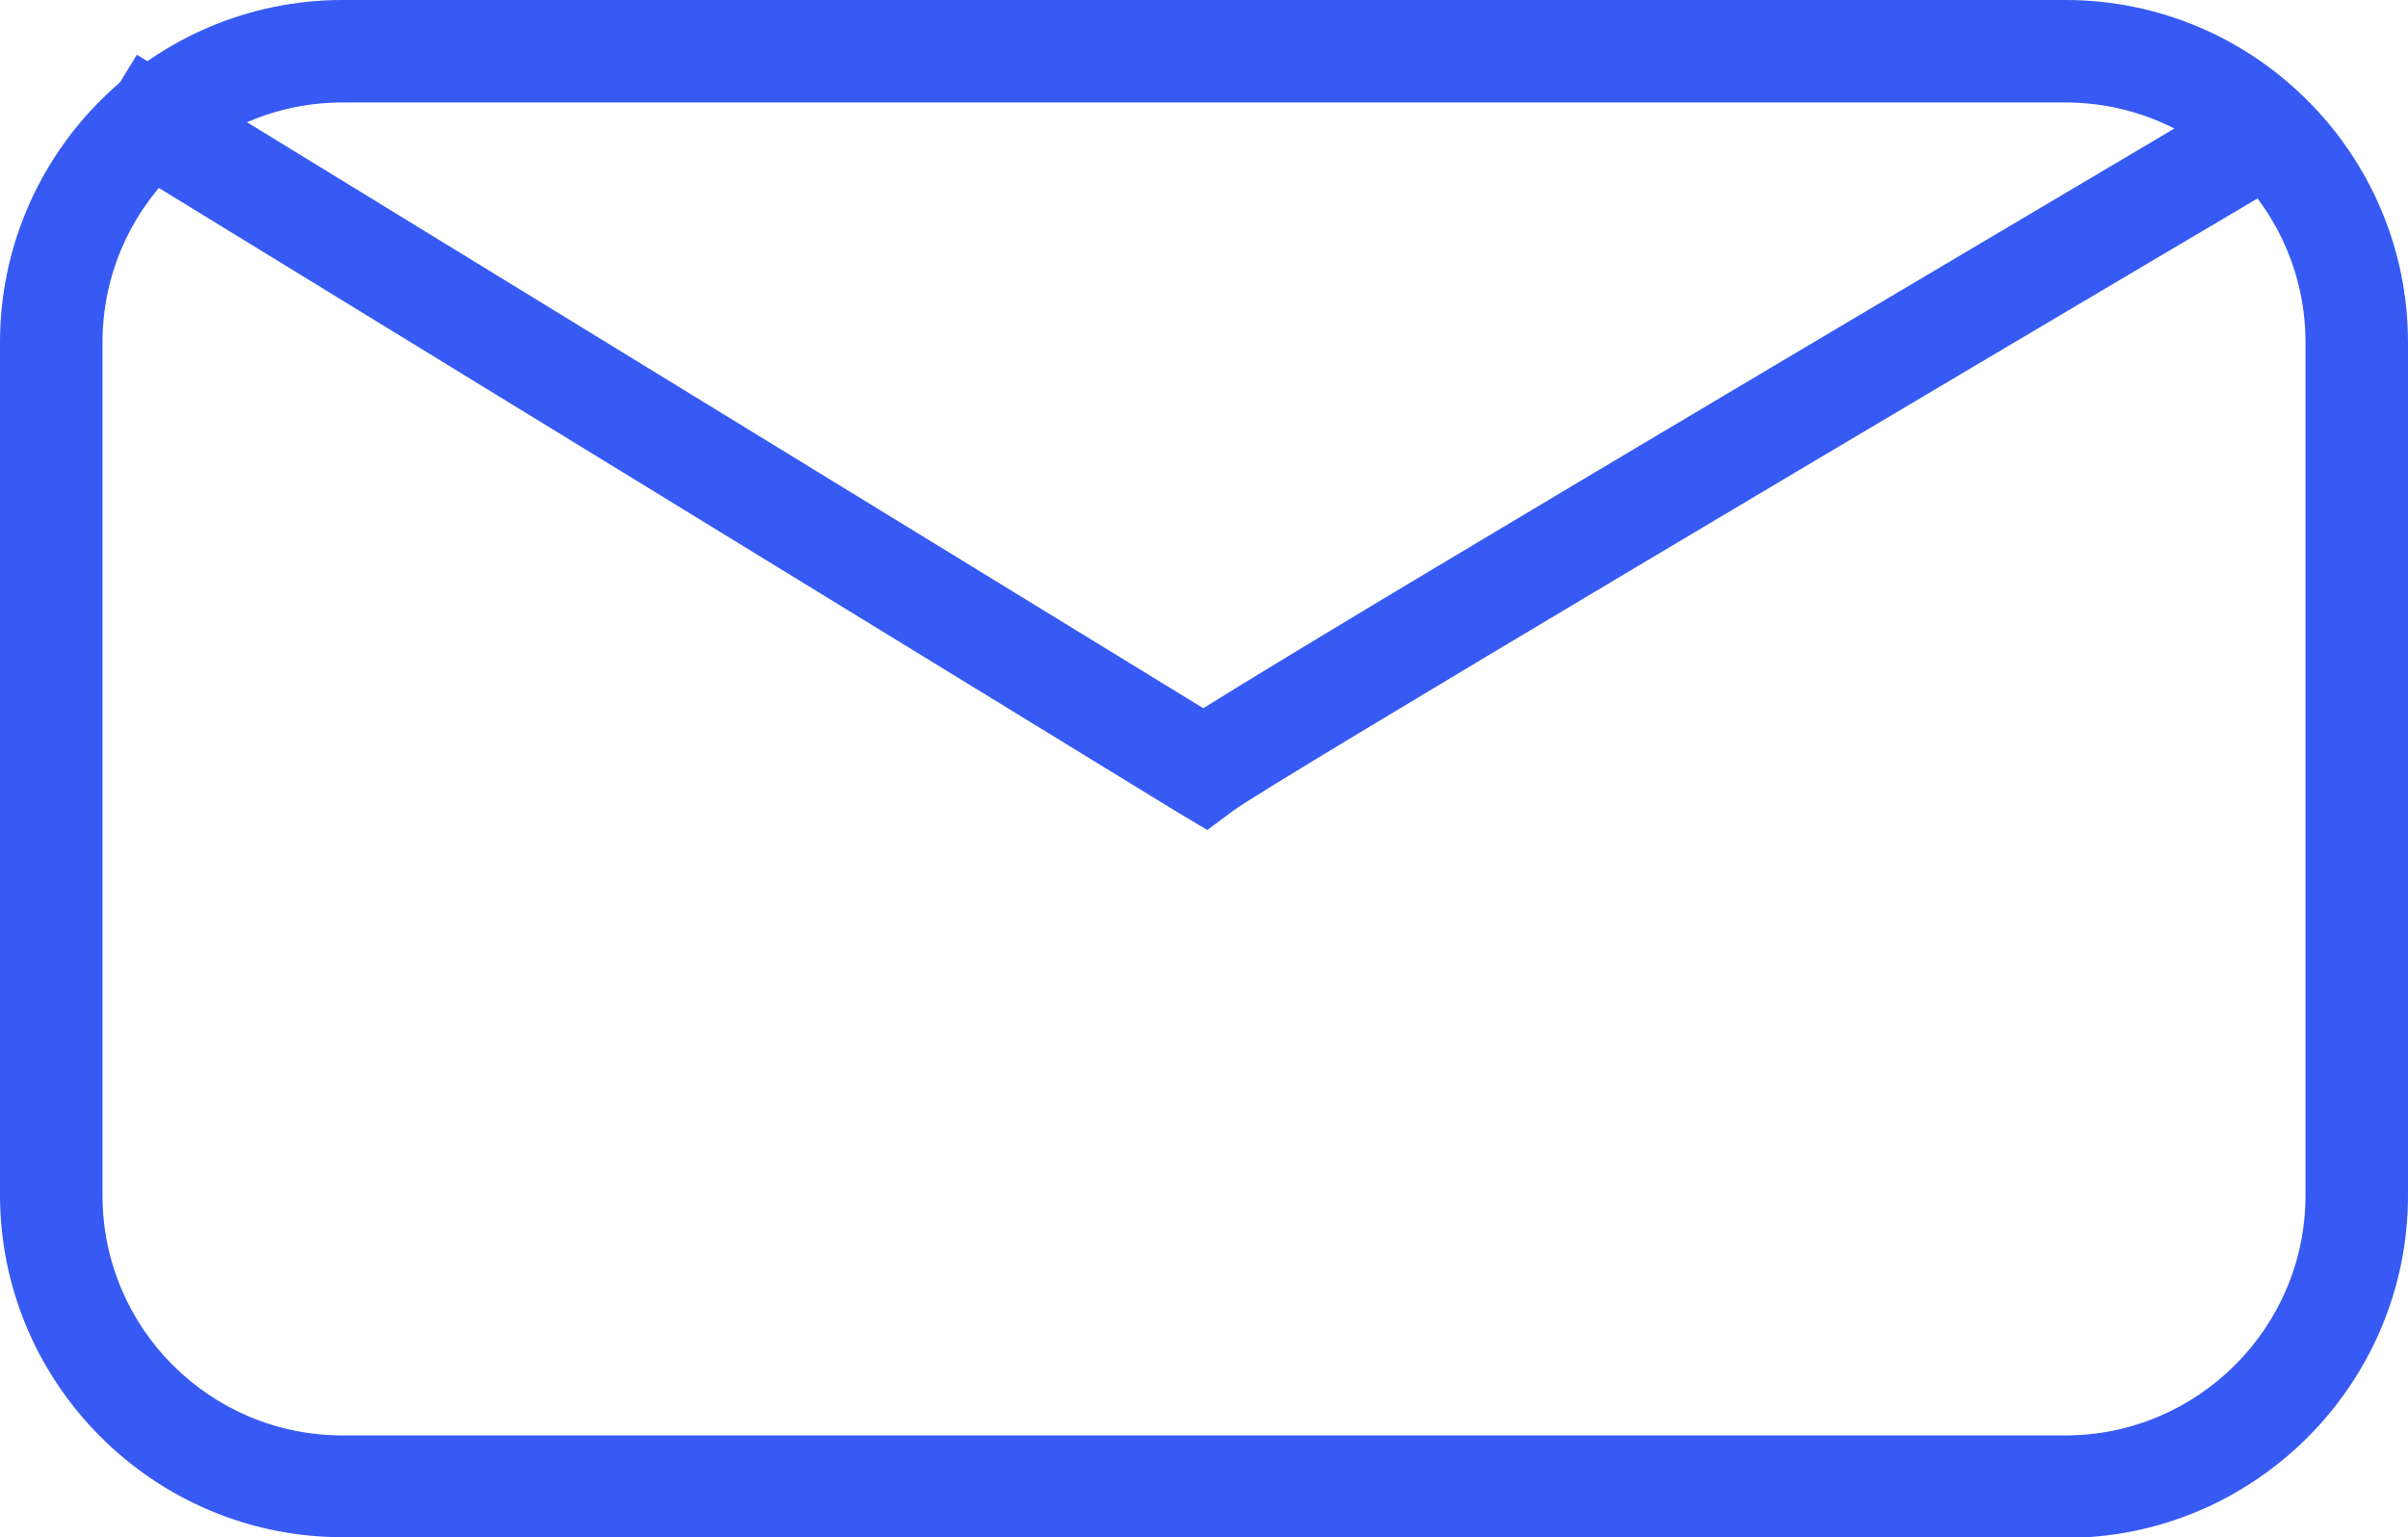 <svg xmlns="http://www.w3.org/2000/svg" id="Capa_2" viewBox="0 0 34.3 21.9"><defs><style>      .cls-1 {        fill: #365af3;      }    </style></defs><g id="Capa_1-2" data-name="Capa_1"><g><path class="cls-1" d="M29.42,21.9H4.88c-2.69,0-4.88-2.19-4.88-4.88V4.88C0,2.19,2.19,0,4.88,0h24.54c2.69,0,4.88,2.19,4.88,4.88v12.15c0,2.69-2.19,4.88-4.88,4.88ZM4.88,1.46c-1.89,0-3.42,1.53-3.42,3.42v12.15c0,1.89,1.53,3.42,3.42,3.42h24.54c1.88,0,3.42-1.53,3.42-3.42V4.88c0-1.89-1.53-3.42-3.42-3.42H4.88Z"></path><path class="cls-1" d="M17.19,11.82l-.42-.25L1.19,2.02l.76-1.24,15.19,9.31c2.41-1.51,13.67-8.16,15.05-8.98l.74,1.26c-5.89,3.48-14.83,8.79-15.35,9.17l-.39.29Z"></path></g></g></svg>
